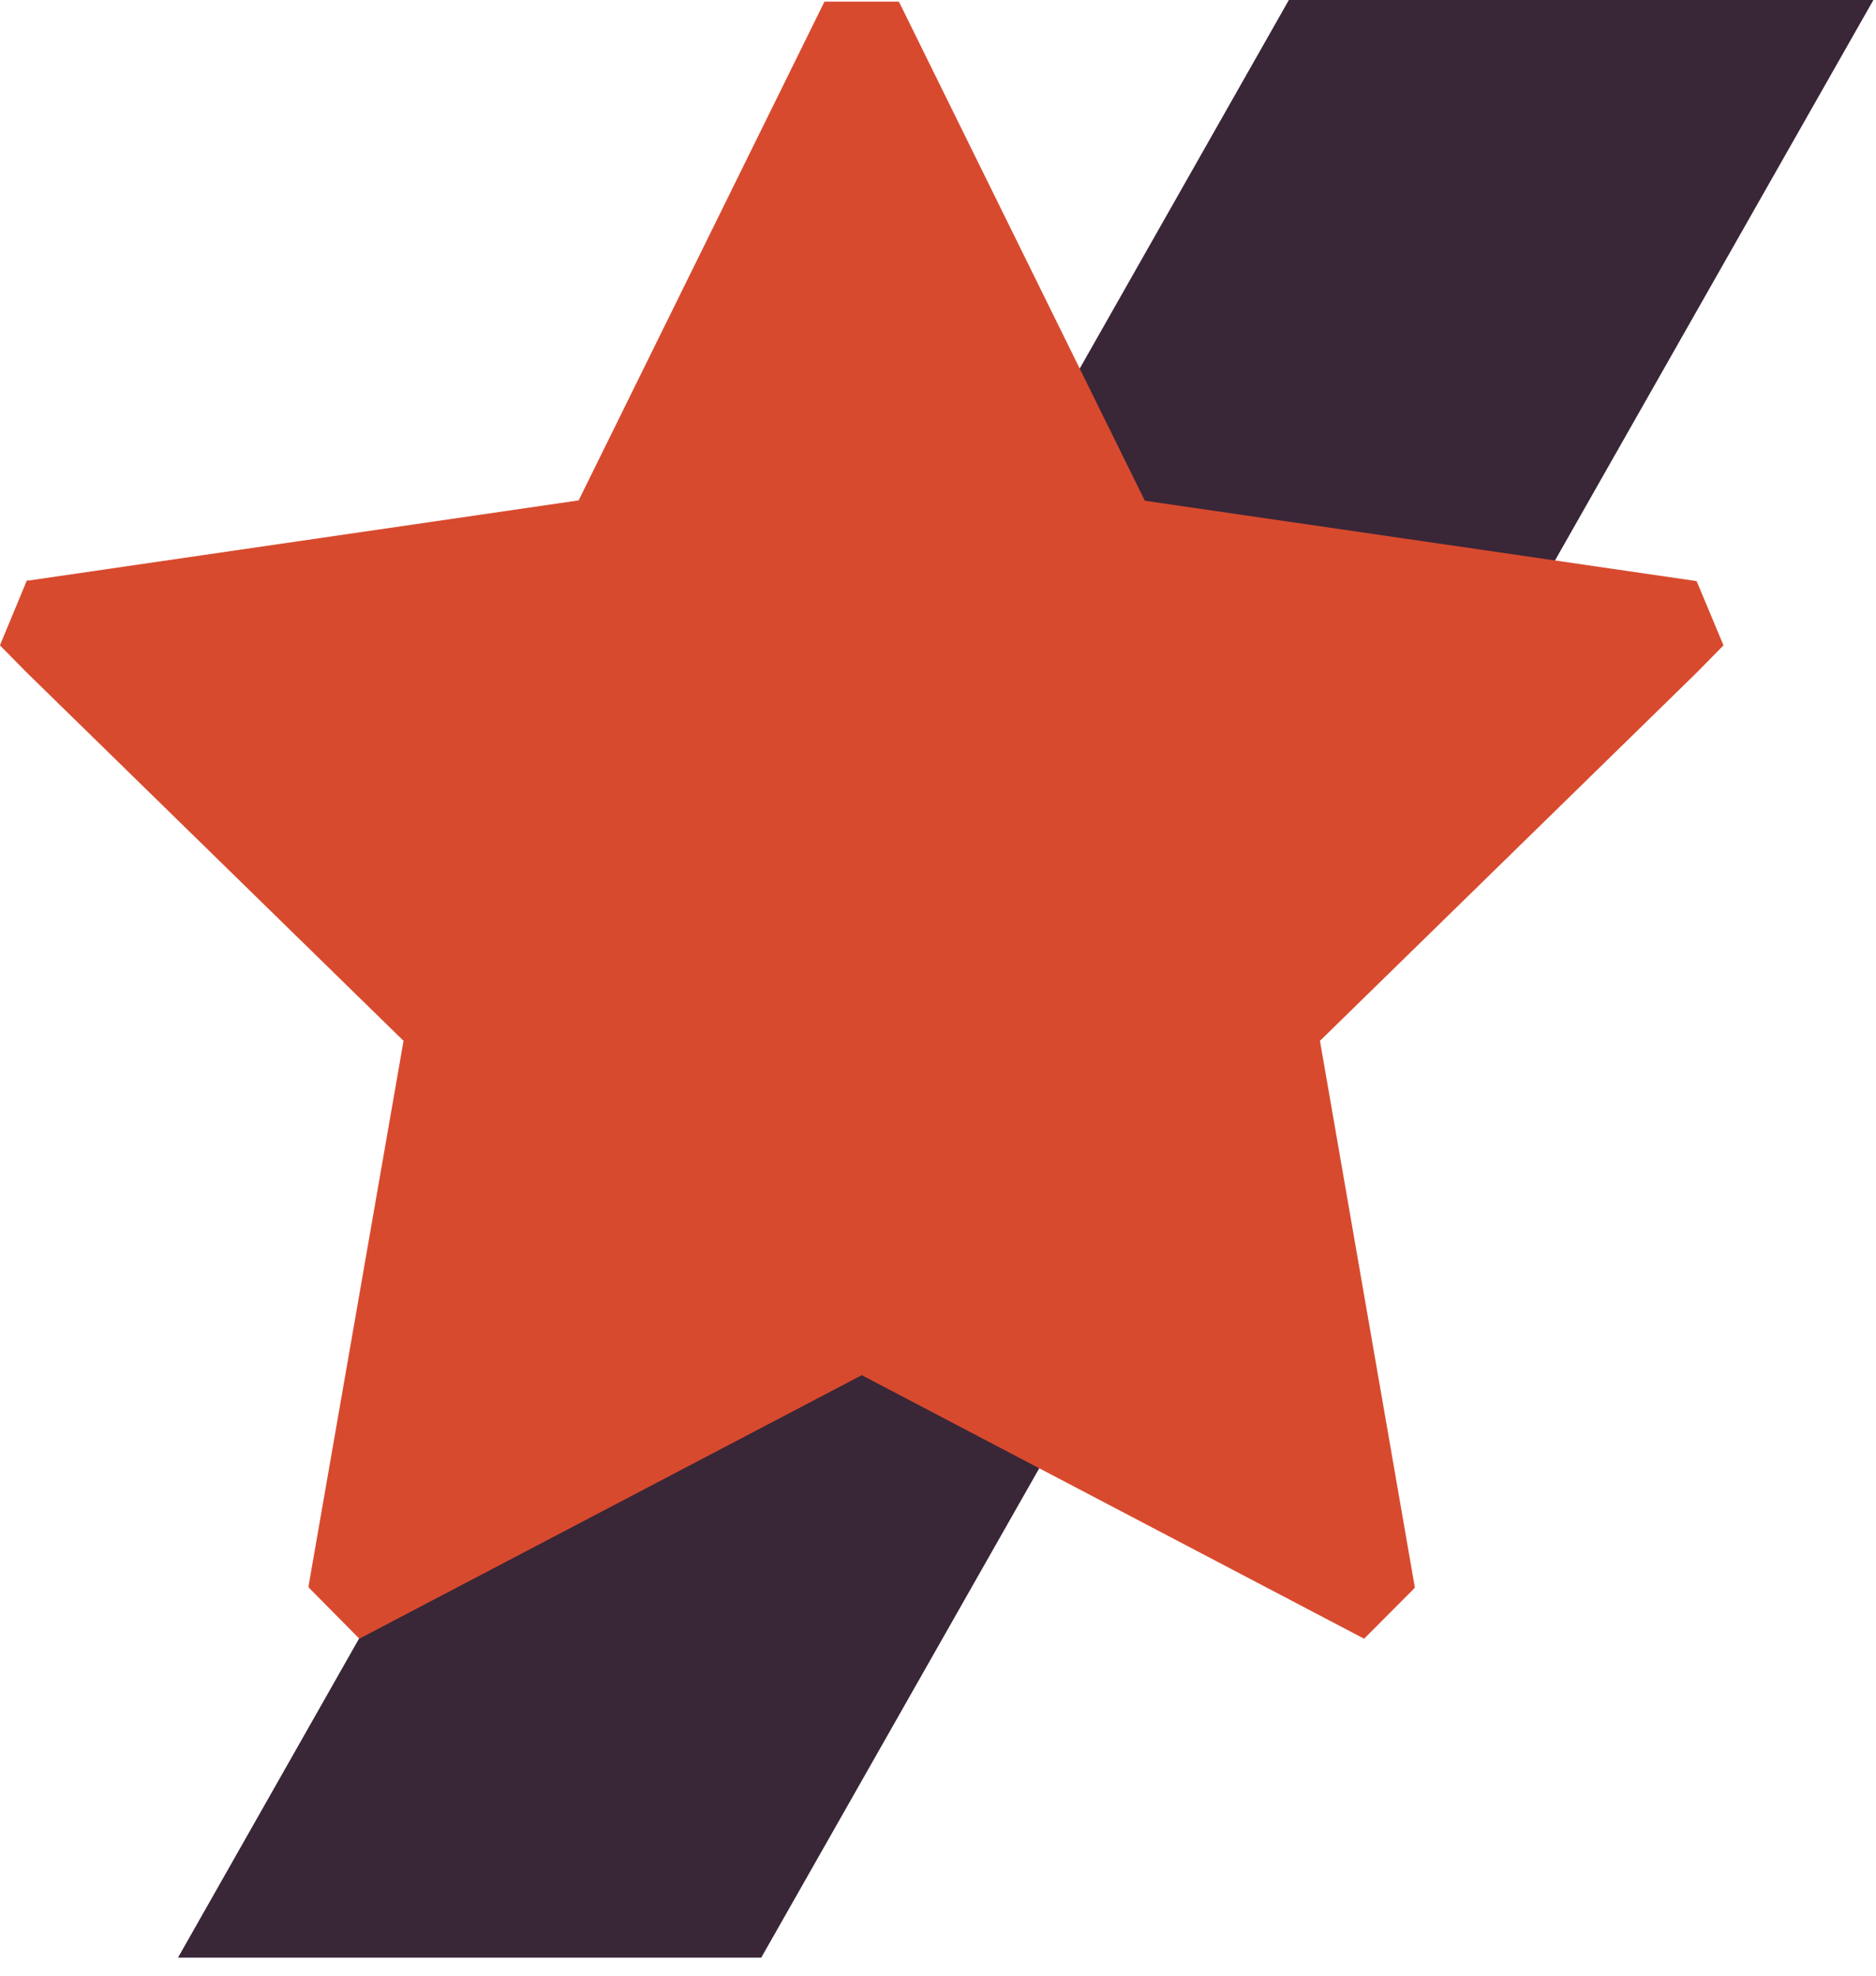 <svg xmlns="http://www.w3.org/2000/svg" width="38" height="40" viewBox="0 0 38 40" fill="none"><path d="M37.947 0H26.107L3.606 39.634H15.42L37.947 0Z" fill="#392637"></path><path d="M34.381 11.805L34.367 11.765L23.19 10.138L18.231 0.08L18.205 0.033H16.7L11.721 10.131L0.59 11.752H0.544L0.02 13.014L0 13.067L0.544 13.619L8.174 21.073L6.252 32.1V32.14L7.239 33.137L7.279 33.177L17.456 27.842L27.579 33.15L27.632 33.177L28.633 32.173L28.659 32.14L26.737 21.073L34.367 13.619L34.871 13.107L34.911 13.067L34.381 11.799V11.805Z" fill="#D84A2E"></path></svg>